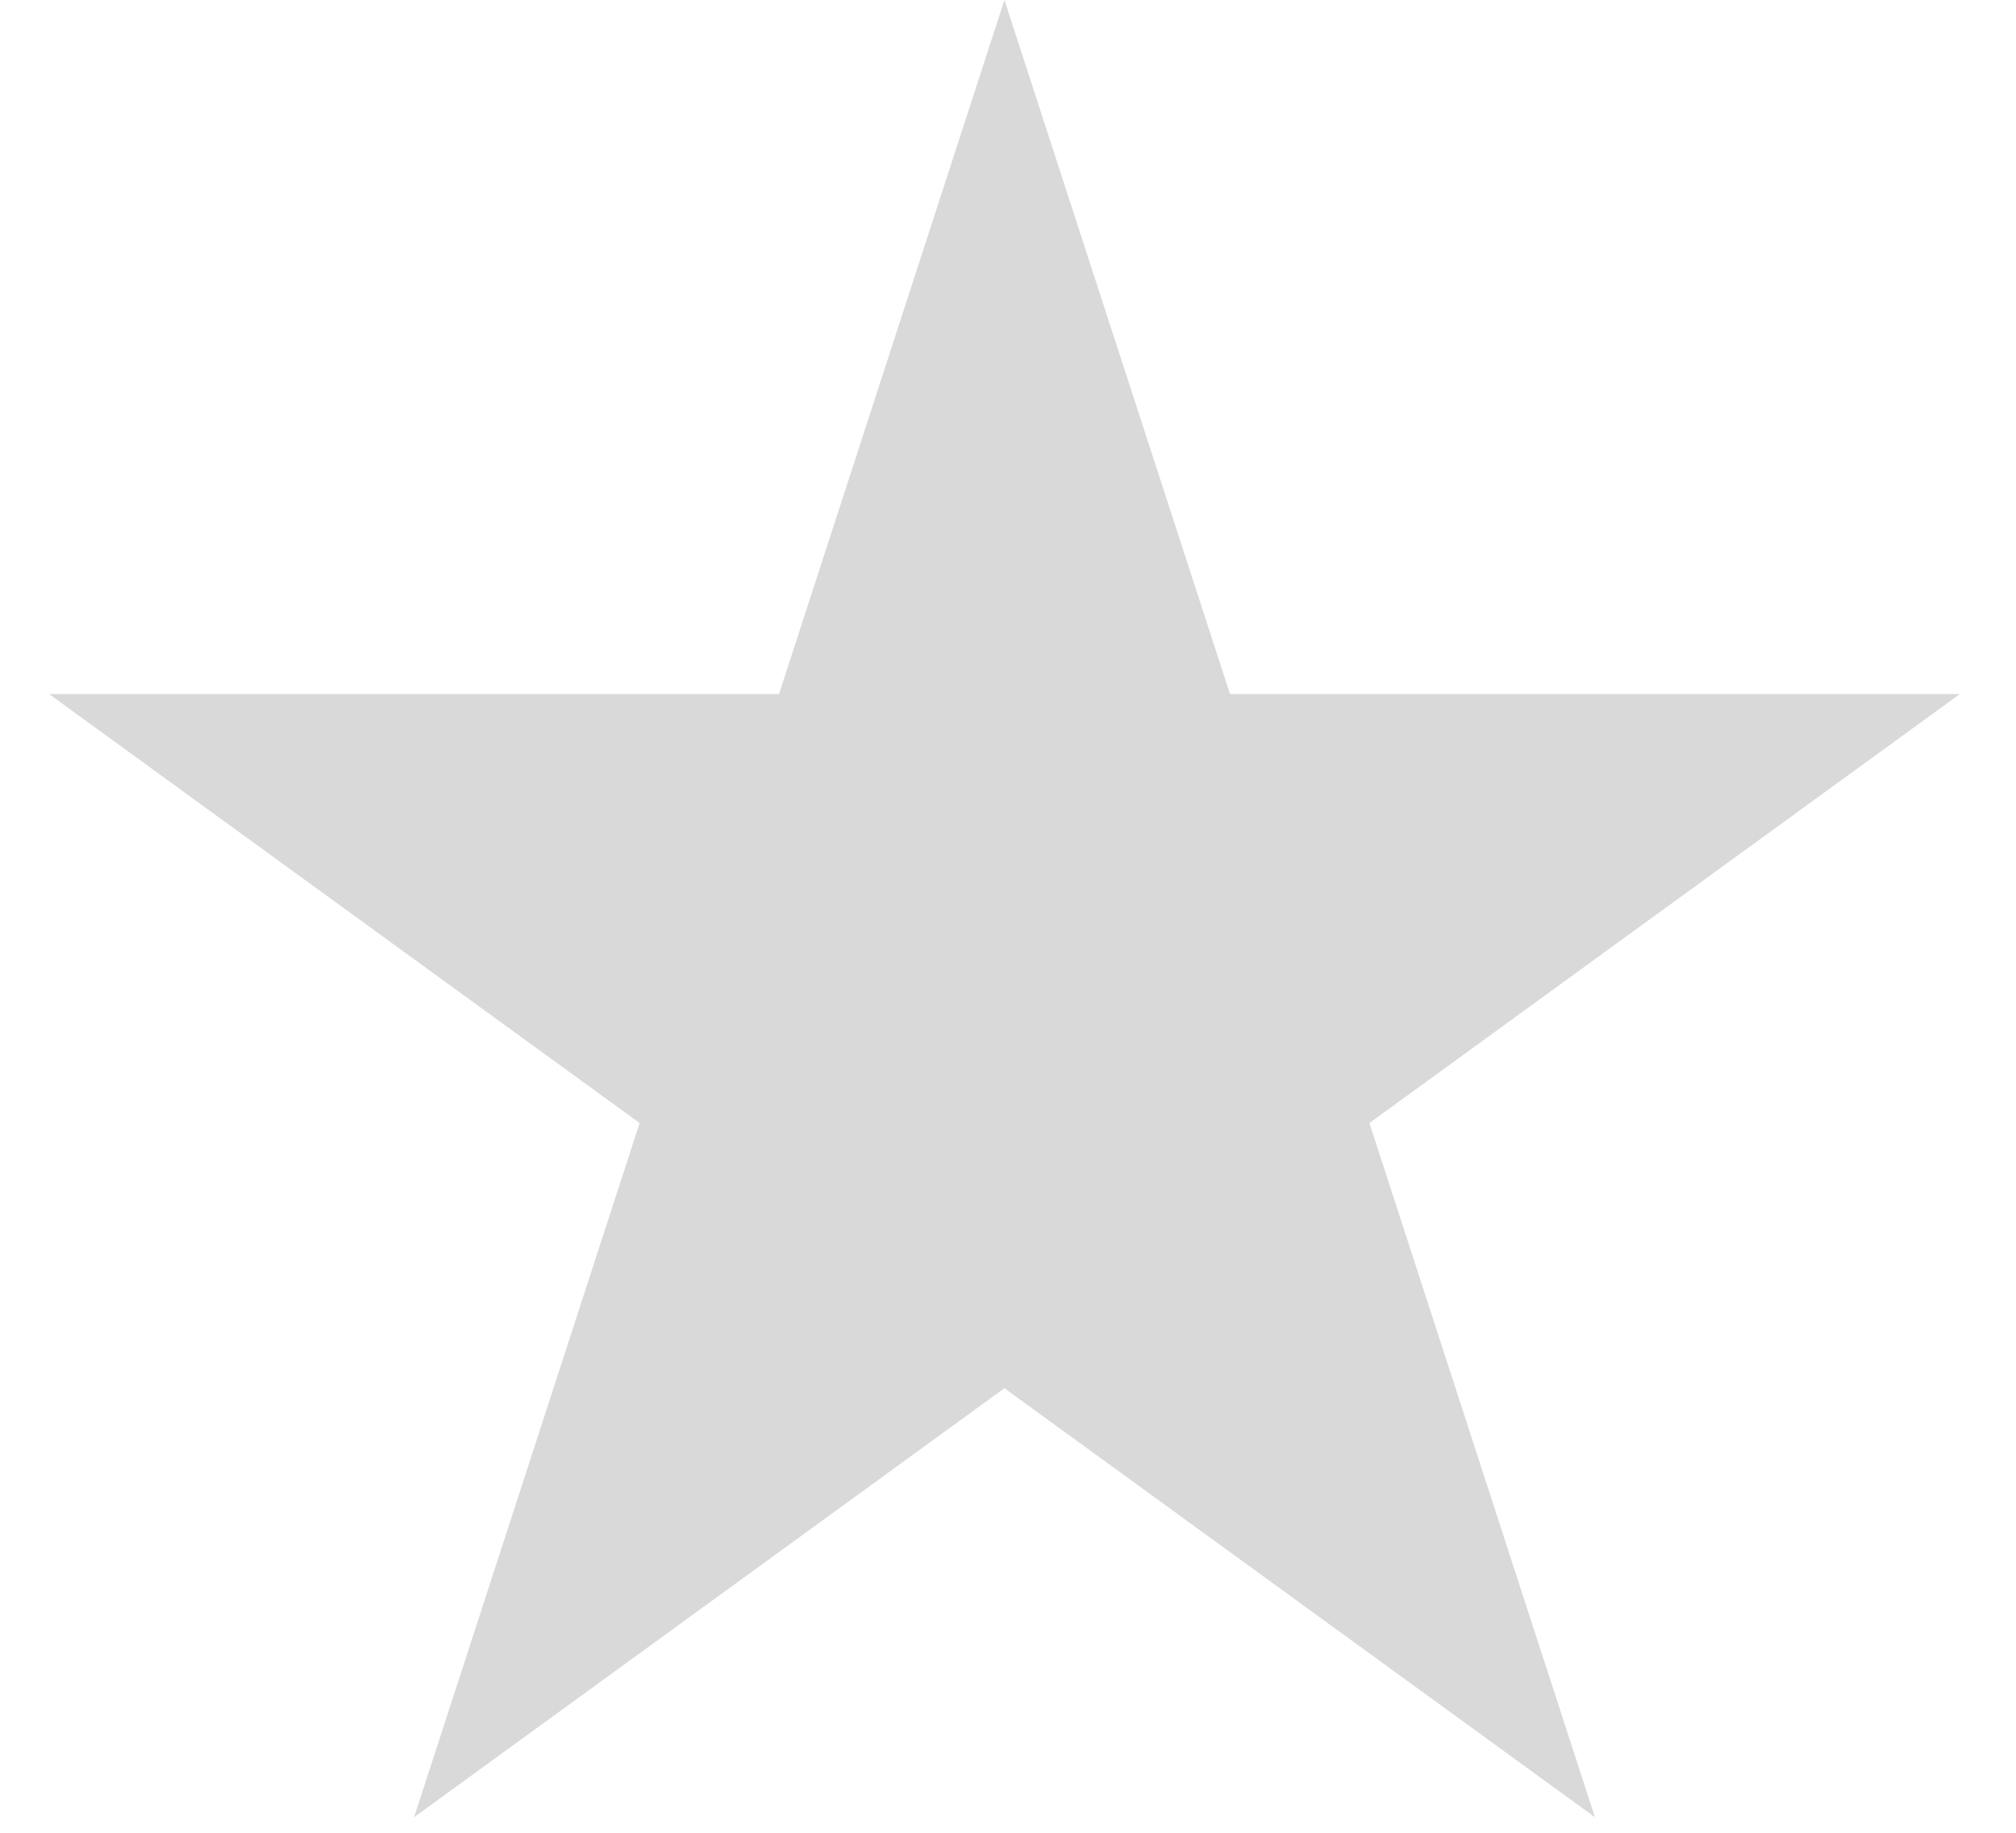 <svg width="22" height="20" viewBox="0 0 22 20" fill="none" xmlns="http://www.w3.org/2000/svg">
<path d="M10.961 0L13.423 7.574H21.387L14.944 12.255L17.405 19.83L10.961 15.149L4.519 19.83L6.98 12.255L0.536 7.574H8.501L10.961 0Z" fill="#D9D9D9"/>
</svg>
